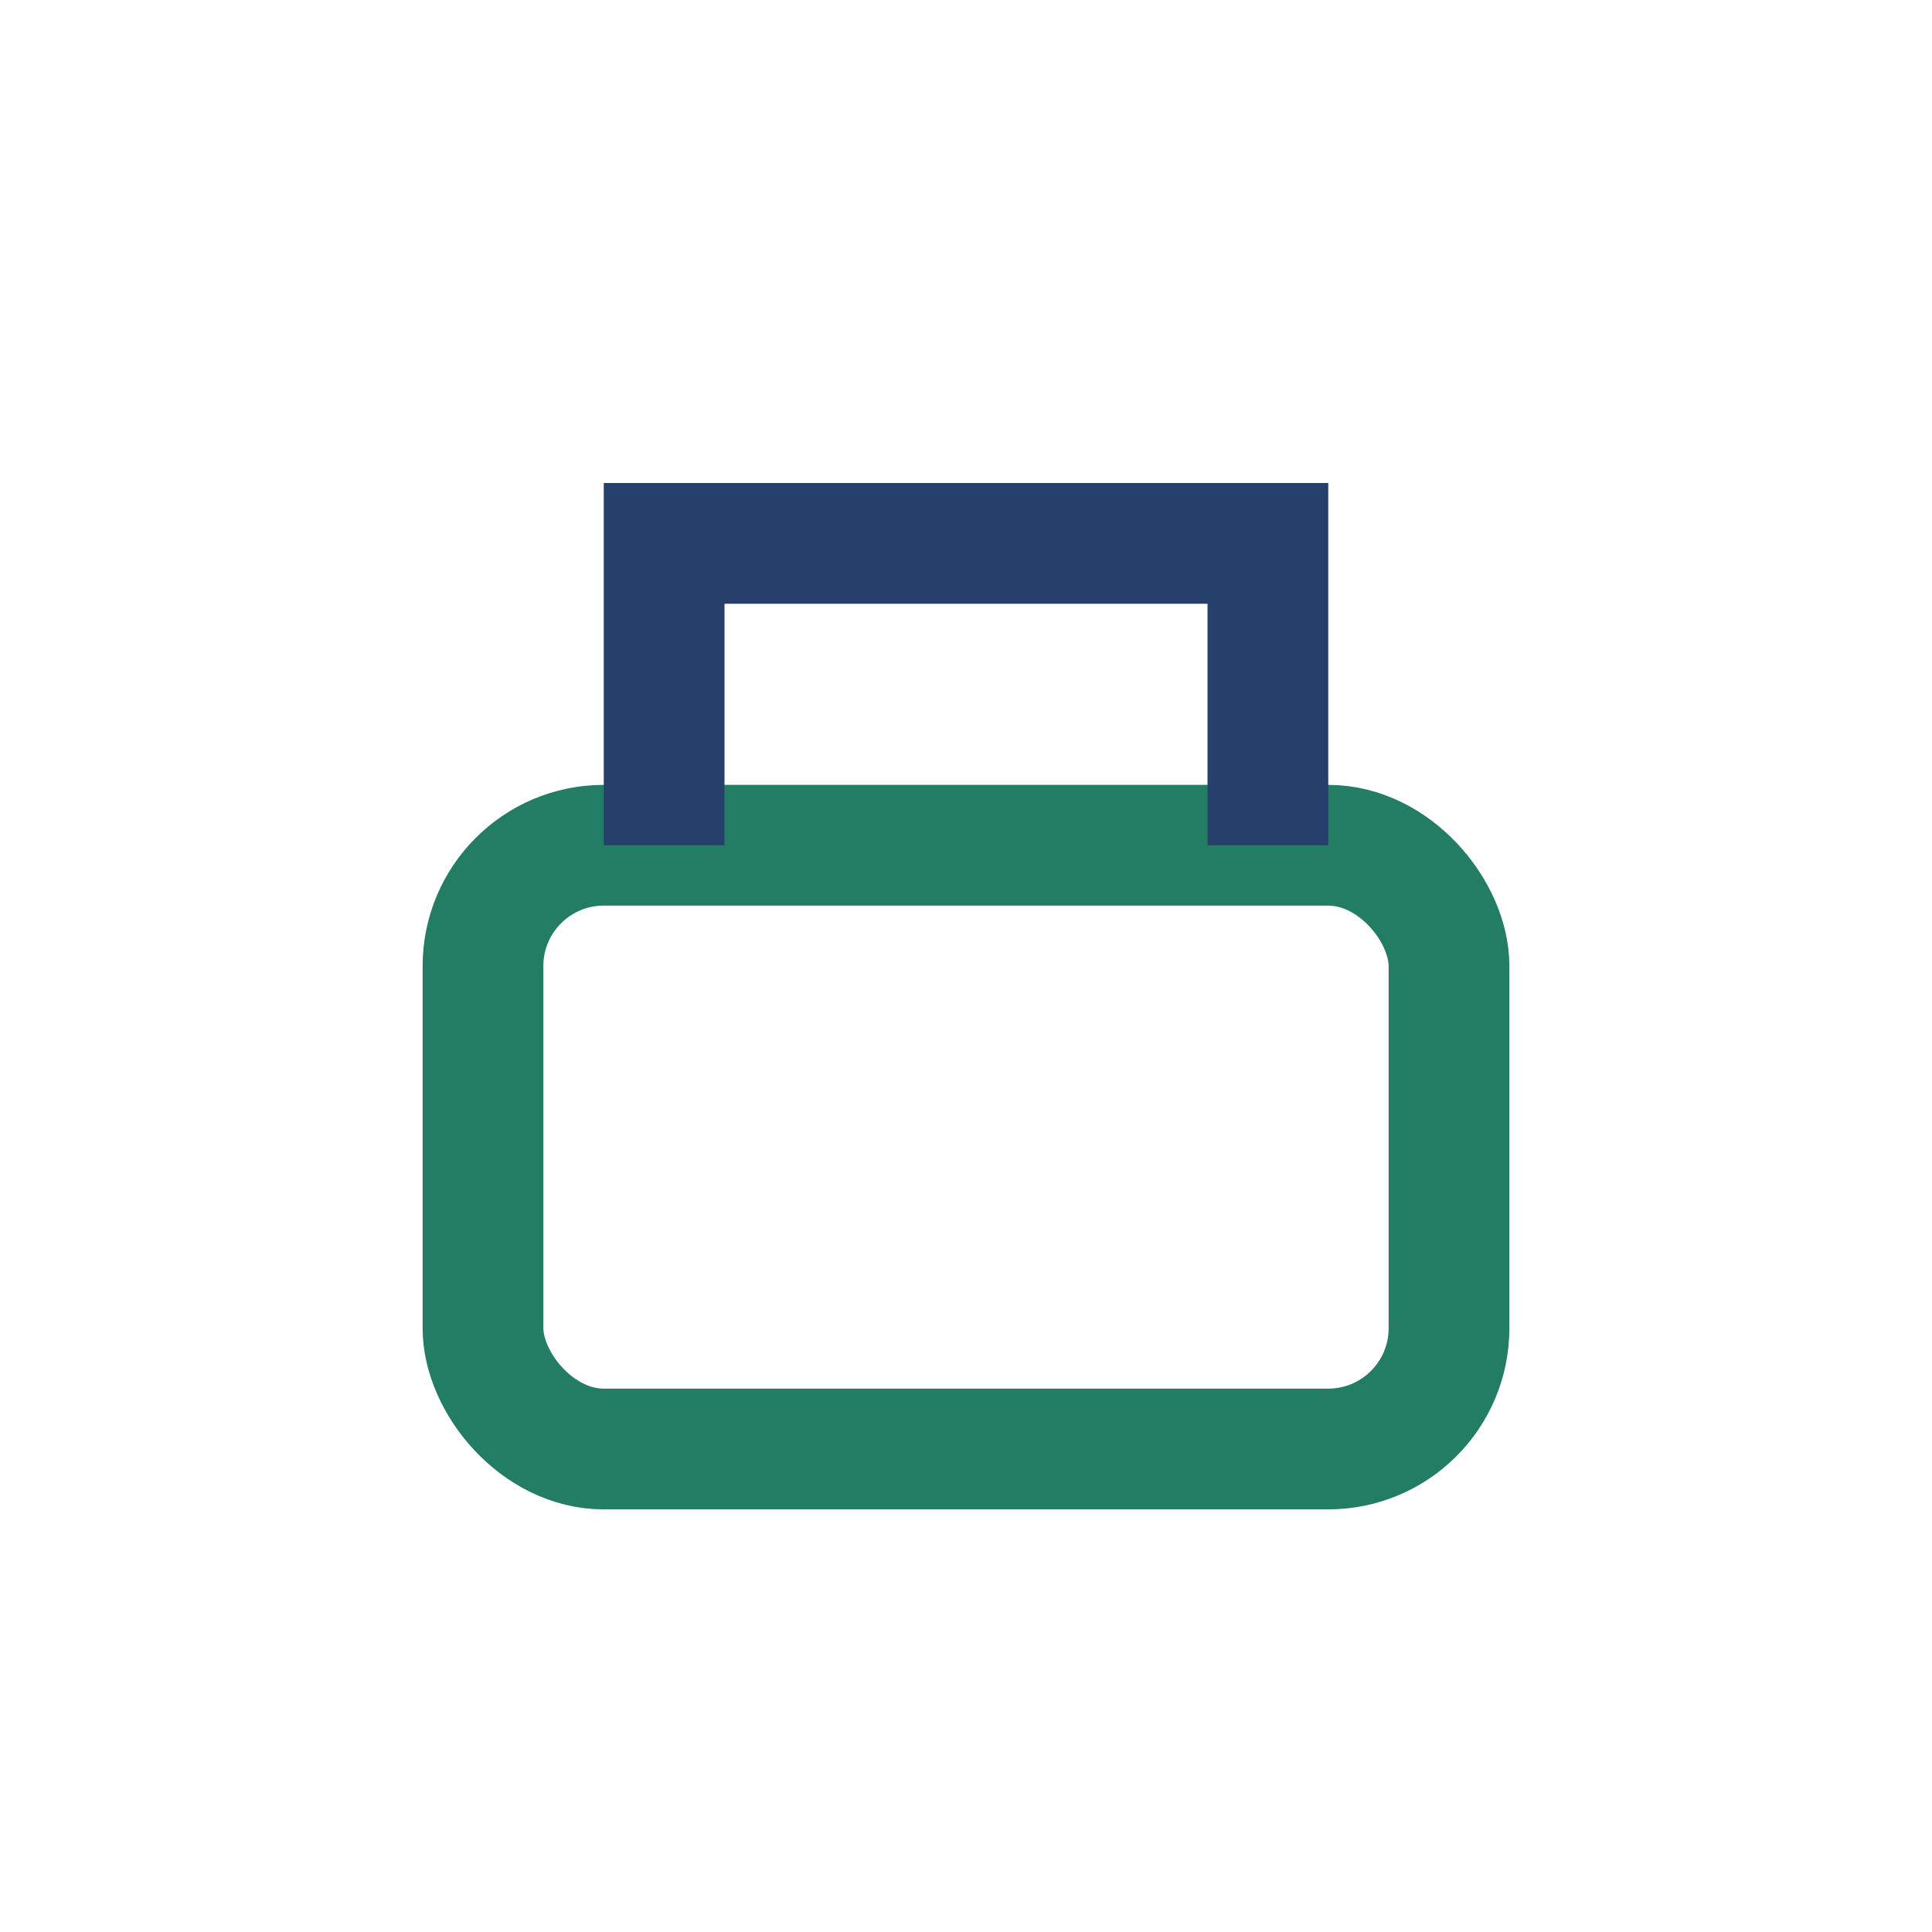 <?xml version="1.0" encoding="UTF-8"?>
<svg xmlns="http://www.w3.org/2000/svg" width="32" height="32" viewBox="0 0 32 32"><rect x="8" y="14" width="16" height="10" rx="2" fill="none" stroke="#237c64" stroke-width="2"/><path d="M11 14V9h10v5" fill="none" stroke="#27406B" stroke-width="2"/></svg>